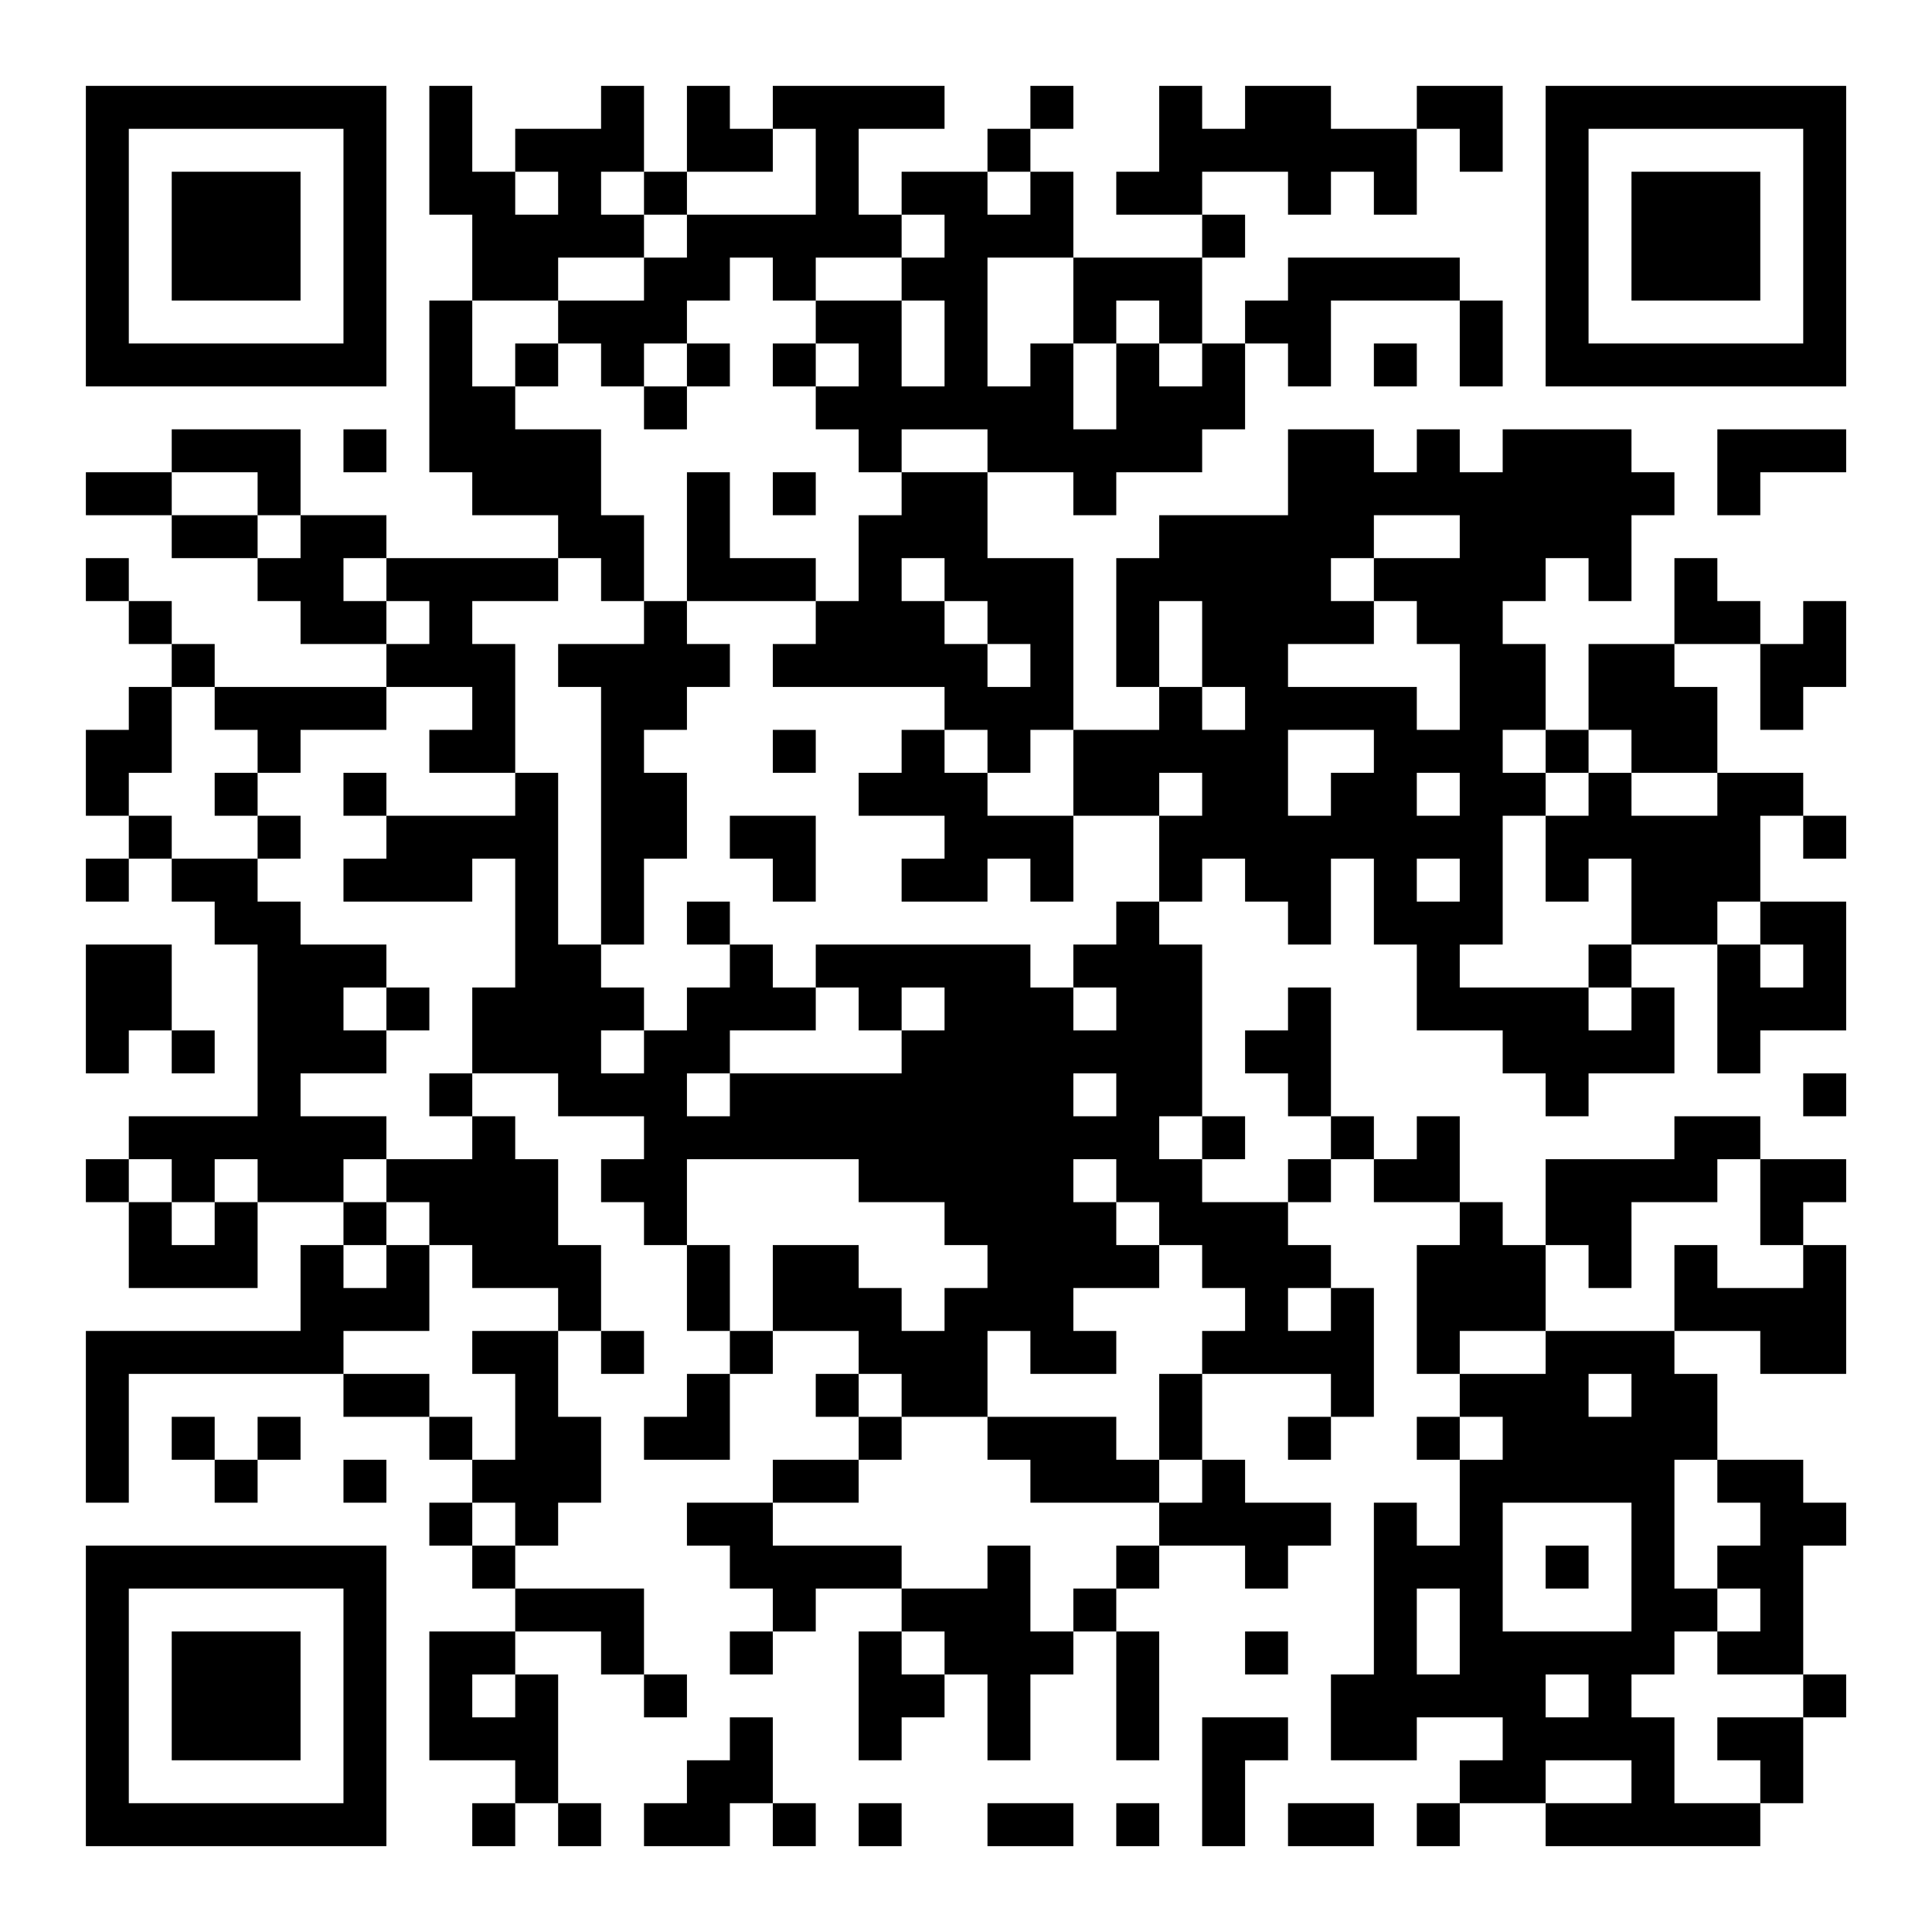 <?xml version="1.0" encoding="UTF-8"?>
<svg xmlns="http://www.w3.org/2000/svg" version="1.1" width="400" height="400" viewBox="0 0 400 400"><rect x="0" y="0" width="400" height="400" fill="#ffffff"/><g transform="scale(8.889)"><g transform="translate(2,2)"><path fill-rule="evenodd" d="M8 0L8 3L9 3L9 5L8 5L8 9L9 9L9 10L11 10L11 11L7 11L7 10L5 10L5 8L2 8L2 9L0 9L0 10L2 10L2 11L4 11L4 12L5 12L5 13L7 13L7 14L3 14L3 13L2 13L2 12L1 12L1 11L0 11L0 12L1 12L1 13L2 13L2 14L1 14L1 15L0 15L0 17L1 17L1 18L0 18L0 19L1 19L1 18L2 18L2 19L3 19L3 20L4 20L4 24L1 24L1 25L0 25L0 26L1 26L1 28L4 28L4 26L6 26L6 27L5 27L5 29L0 29L0 33L1 33L1 30L6 30L6 31L8 31L8 32L9 32L9 33L8 33L8 34L9 34L9 35L10 35L10 36L8 36L8 39L10 39L10 40L9 40L9 41L10 41L10 40L11 40L11 41L12 41L12 40L11 40L11 37L10 37L10 36L12 36L12 37L13 37L13 38L14 38L14 37L13 37L13 35L10 35L10 34L11 34L11 33L12 33L12 31L11 31L11 29L12 29L12 30L13 30L13 29L12 29L12 27L11 27L11 25L10 25L10 24L9 24L9 23L11 23L11 24L13 24L13 25L12 25L12 26L13 26L13 27L14 27L14 29L15 29L15 30L14 30L14 31L13 31L13 32L15 32L15 30L16 30L16 29L18 29L18 30L17 30L17 31L18 31L18 32L16 32L16 33L14 33L14 34L15 34L15 35L16 35L16 36L15 36L15 37L16 37L16 36L17 36L17 35L19 35L19 36L18 36L18 39L19 39L19 38L20 38L20 37L21 37L21 39L22 39L22 37L23 37L23 36L24 36L24 39L25 39L25 36L24 36L24 35L25 35L25 34L27 34L27 35L28 35L28 34L29 34L29 33L27 33L27 32L26 32L26 30L29 30L29 31L28 31L28 32L29 32L29 31L30 31L30 28L29 28L29 27L28 27L28 26L29 26L29 25L30 25L30 26L32 26L32 27L31 27L31 30L32 30L32 31L31 31L31 32L32 32L32 34L31 34L31 33L30 33L30 37L29 37L29 39L31 39L31 38L33 38L33 39L32 39L32 40L31 40L31 41L32 41L32 40L34 40L34 41L39 41L39 40L40 40L40 38L41 38L41 37L40 37L40 34L41 34L41 33L40 33L40 32L38 32L38 30L37 30L37 29L39 29L39 30L41 30L41 27L40 27L40 26L41 26L41 25L39 25L39 24L37 24L37 25L34 25L34 27L33 27L33 26L32 26L32 24L31 24L31 25L30 25L30 24L29 24L29 21L28 21L28 22L27 22L27 23L28 23L28 24L29 24L29 25L28 25L28 26L26 26L26 25L27 25L27 24L26 24L26 20L25 20L25 19L26 19L26 18L27 18L27 19L28 19L28 20L29 20L29 18L30 18L30 20L31 20L31 22L33 22L33 23L34 23L34 24L35 24L35 23L37 23L37 21L36 21L36 20L38 20L38 23L39 23L39 22L41 22L41 19L39 19L39 17L40 17L40 18L41 18L41 17L40 17L40 16L38 16L38 14L37 14L37 13L39 13L39 15L40 15L40 14L41 14L41 12L40 12L40 13L39 13L39 12L38 12L38 11L37 11L37 13L35 13L35 15L34 15L34 13L33 13L33 12L34 12L34 11L35 11L35 12L36 12L36 10L37 10L37 9L36 9L36 8L33 8L33 9L32 9L32 8L31 8L31 9L30 9L30 8L28 8L28 10L25 10L25 11L24 11L24 14L25 14L25 15L23 15L23 11L21 11L21 9L23 9L23 10L24 10L24 9L26 9L26 8L27 8L27 6L28 6L28 7L29 7L29 5L32 5L32 7L33 7L33 5L32 5L32 4L28 4L28 5L27 5L27 6L26 6L26 4L27 4L27 3L26 3L26 2L28 2L28 3L29 3L29 2L30 2L30 3L31 3L31 1L32 1L32 2L33 2L33 0L31 0L31 1L29 1L29 0L27 0L27 1L26 1L26 0L25 0L25 2L24 2L24 3L26 3L26 4L23 4L23 2L22 2L22 1L23 1L23 0L22 0L22 1L21 1L21 2L19 2L19 3L18 3L18 1L20 1L20 0L16 0L16 1L15 1L15 0L14 0L14 2L13 2L13 0L12 0L12 1L10 1L10 2L9 2L9 0ZM16 1L16 2L14 2L14 3L13 3L13 2L12 2L12 3L13 3L13 4L11 4L11 5L9 5L9 7L10 7L10 8L12 8L12 10L13 10L13 12L12 12L12 11L11 11L11 12L9 12L9 13L10 13L10 16L8 16L8 15L9 15L9 14L7 14L7 15L5 15L5 16L4 16L4 15L3 15L3 14L2 14L2 16L1 16L1 17L2 17L2 18L4 18L4 19L5 19L5 20L7 20L7 21L6 21L6 22L7 22L7 23L5 23L5 24L7 24L7 25L6 25L6 26L7 26L7 27L6 27L6 28L7 28L7 27L8 27L8 29L6 29L6 30L8 30L8 31L9 31L9 32L10 32L10 30L9 30L9 29L11 29L11 28L9 28L9 27L8 27L8 26L7 26L7 25L9 25L9 24L8 24L8 23L9 23L9 21L10 21L10 18L9 18L9 19L6 19L6 18L7 18L7 17L10 17L10 16L11 16L11 20L12 20L12 21L13 21L13 22L12 22L12 23L13 23L13 22L14 22L14 21L15 21L15 20L16 20L16 21L17 21L17 22L15 22L15 23L14 23L14 24L15 24L15 23L19 23L19 22L20 22L20 21L19 21L19 22L18 22L18 21L17 21L17 20L22 20L22 21L23 21L23 22L24 22L24 21L23 21L23 20L24 20L24 19L25 19L25 17L26 17L26 16L25 16L25 17L23 17L23 15L22 15L22 16L21 16L21 15L20 15L20 14L16 14L16 13L17 13L17 12L18 12L18 10L19 10L19 9L21 9L21 8L19 8L19 9L18 9L18 8L17 8L17 7L18 7L18 6L17 6L17 5L19 5L19 7L20 7L20 5L19 5L19 4L20 4L20 3L19 3L19 4L17 4L17 5L16 5L16 4L15 4L15 5L14 5L14 6L13 6L13 7L12 7L12 6L11 6L11 5L13 5L13 4L14 4L14 3L17 3L17 1ZM10 2L10 3L11 3L11 2ZM21 2L21 3L22 3L22 2ZM21 4L21 7L22 7L22 6L23 6L23 8L24 8L24 6L25 6L25 7L26 7L26 6L25 6L25 5L24 5L24 6L23 6L23 4ZM10 6L10 7L11 7L11 6ZM14 6L14 7L13 7L13 8L14 8L14 7L15 7L15 6ZM16 6L16 7L17 7L17 6ZM30 6L30 7L31 7L31 6ZM6 8L6 9L7 9L7 8ZM38 8L38 10L39 10L39 9L41 9L41 8ZM2 9L2 10L4 10L4 11L5 11L5 10L4 10L4 9ZM14 9L14 12L13 12L13 13L11 13L11 14L12 14L12 20L13 20L13 18L14 18L14 16L13 16L13 15L14 15L14 14L15 14L15 13L14 13L14 12L17 12L17 11L15 11L15 9ZM16 9L16 10L17 10L17 9ZM30 10L30 11L29 11L29 12L30 12L30 13L28 13L28 14L31 14L31 15L32 15L32 13L31 13L31 12L30 12L30 11L32 11L32 10ZM6 11L6 12L7 12L7 13L8 13L8 12L7 12L7 11ZM19 11L19 12L20 12L20 13L21 13L21 14L22 14L22 13L21 13L21 12L20 12L20 11ZM25 12L25 14L26 14L26 15L27 15L27 14L26 14L26 12ZM16 15L16 16L17 16L17 15ZM19 15L19 16L18 16L18 17L20 17L20 18L19 18L19 19L21 19L21 18L22 18L22 19L23 19L23 17L21 17L21 16L20 16L20 15ZM28 15L28 17L29 17L29 16L30 16L30 15ZM33 15L33 16L34 16L34 17L33 17L33 20L32 20L32 21L35 21L35 22L36 22L36 21L35 21L35 20L36 20L36 18L35 18L35 19L34 19L34 17L35 17L35 16L36 16L36 17L38 17L38 16L36 16L36 15L35 15L35 16L34 16L34 15ZM3 16L3 17L4 17L4 18L5 18L5 17L4 17L4 16ZM6 16L6 17L7 17L7 16ZM31 16L31 17L32 17L32 16ZM15 17L15 18L16 18L16 19L17 19L17 17ZM31 18L31 19L32 19L32 18ZM14 19L14 20L15 20L15 19ZM38 19L38 20L39 20L39 21L40 21L40 20L39 20L39 19ZM0 20L0 23L1 23L1 22L2 22L2 23L3 23L3 22L2 22L2 20ZM7 21L7 22L8 22L8 21ZM23 23L23 24L24 24L24 23ZM40 23L40 24L41 24L41 23ZM25 24L25 25L26 25L26 24ZM1 25L1 26L2 26L2 27L3 27L3 26L4 26L4 25L3 25L3 26L2 26L2 25ZM14 25L14 27L15 27L15 29L16 29L16 27L18 27L18 28L19 28L19 29L20 29L20 28L21 28L21 27L20 27L20 26L18 26L18 25ZM23 25L23 26L24 26L24 27L25 27L25 28L23 28L23 29L24 29L24 30L22 30L22 29L21 29L21 31L19 31L19 30L18 30L18 31L19 31L19 32L18 32L18 33L16 33L16 34L19 34L19 35L21 35L21 34L22 34L22 36L23 36L23 35L24 35L24 34L25 34L25 33L26 33L26 32L25 32L25 30L26 30L26 29L27 29L27 28L26 28L26 27L25 27L25 26L24 26L24 25ZM38 25L38 26L36 26L36 28L35 28L35 27L34 27L34 29L32 29L32 30L34 30L34 29L37 29L37 27L38 27L38 28L40 28L40 27L39 27L39 25ZM28 28L28 29L29 29L29 28ZM35 30L35 31L36 31L36 30ZM2 31L2 32L3 32L3 33L4 33L4 32L5 32L5 31L4 31L4 32L3 32L3 31ZM21 31L21 32L22 32L22 33L25 33L25 32L24 32L24 31ZM32 31L32 32L33 32L33 31ZM6 32L6 33L7 33L7 32ZM37 32L37 35L38 35L38 36L37 36L37 37L36 37L36 38L37 38L37 40L39 40L39 39L38 39L38 38L40 38L40 37L38 37L38 36L39 36L39 35L38 35L38 34L39 34L39 33L38 33L38 32ZM9 33L9 34L10 34L10 33ZM33 33L33 36L36 36L36 33ZM34 34L34 35L35 35L35 34ZM31 35L31 37L32 37L32 35ZM19 36L19 37L20 37L20 36ZM27 36L27 37L28 37L28 36ZM9 37L9 38L10 38L10 37ZM34 37L34 38L35 38L35 37ZM15 38L15 39L14 39L14 40L13 40L13 41L15 41L15 40L16 40L16 41L17 41L17 40L16 40L16 38ZM26 38L26 41L27 41L27 39L28 39L28 38ZM34 39L34 40L36 40L36 39ZM18 40L18 41L19 41L19 40ZM21 40L21 41L23 41L23 40ZM24 40L24 41L25 41L25 40ZM28 40L28 41L30 41L30 40ZM0 0L0 7L7 7L7 0ZM1 1L1 6L6 6L6 1ZM2 2L2 5L5 5L5 2ZM34 0L34 7L41 7L41 0ZM35 1L35 6L40 6L40 1ZM36 2L36 5L39 5L39 2ZM0 34L0 41L7 41L7 34ZM1 35L1 40L6 40L6 35ZM2 36L2 39L5 39L5 36Z" fill="#000000"/></g></g></svg>
